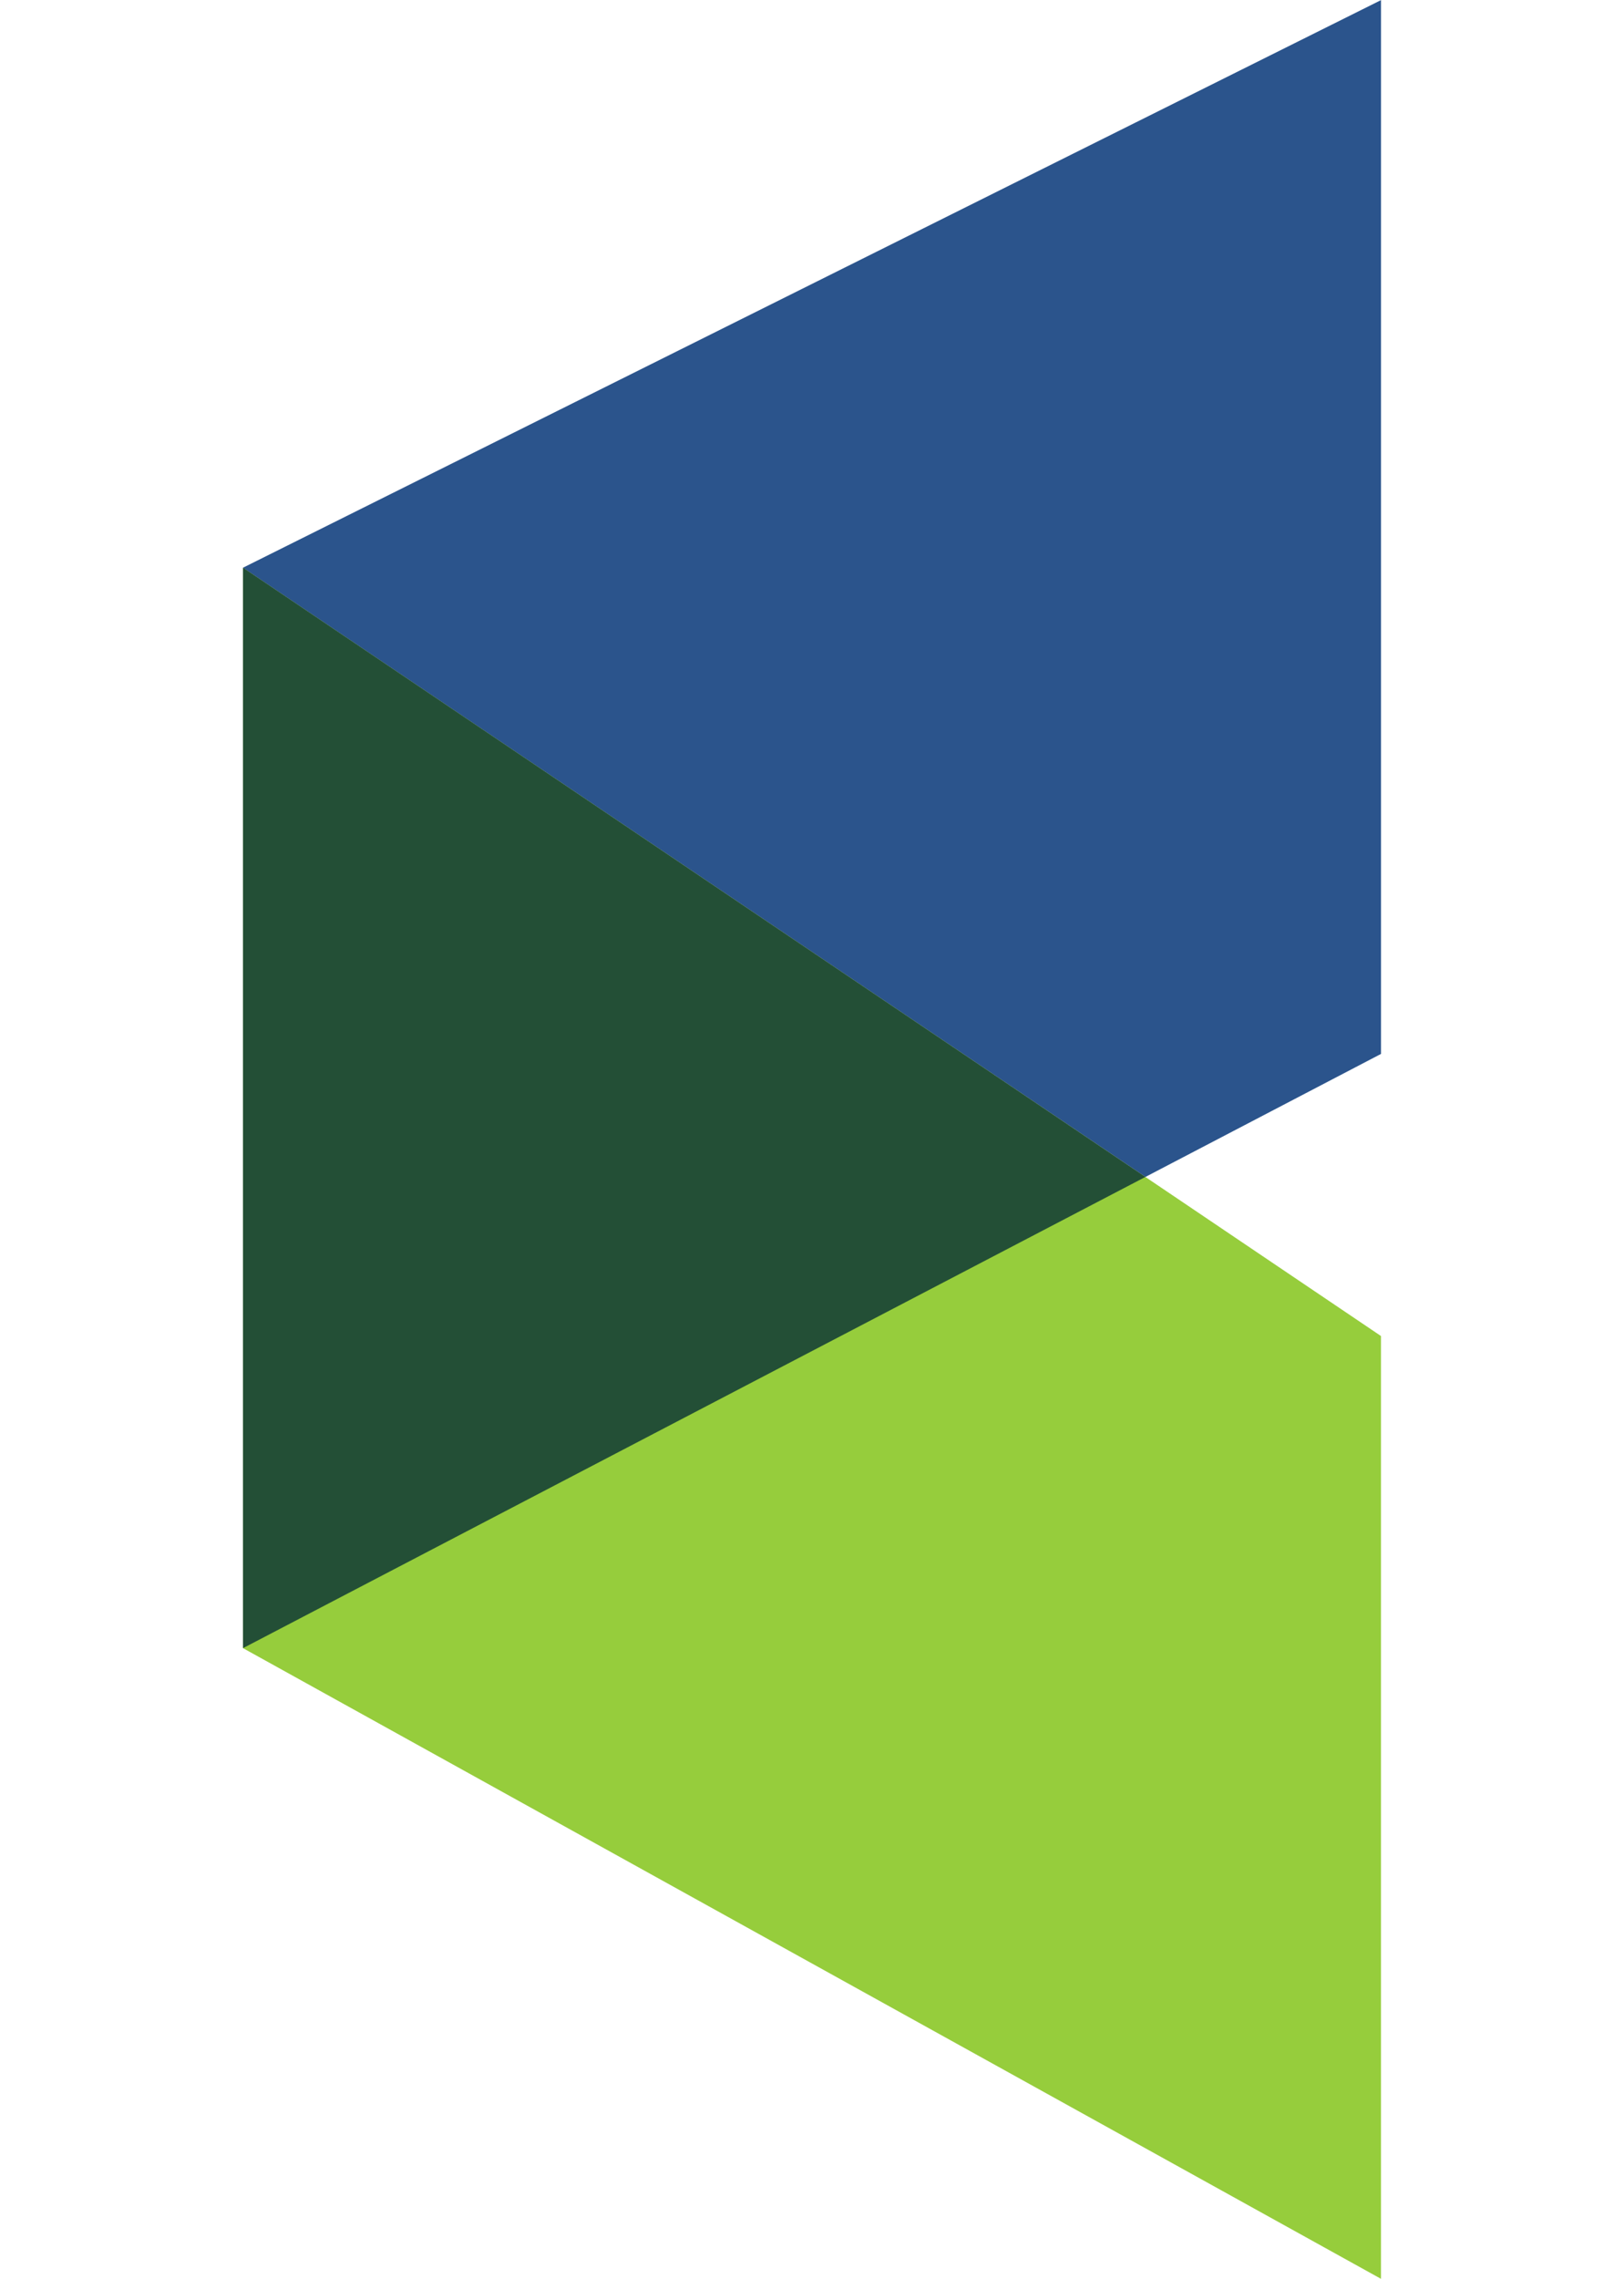 <?xml version="1.0" encoding="UTF-8" standalone="no"?>
<svg
   xmlns:dc="http://purl.org/dc/elements/1.1/"
   xmlns:cc="http://creativecommons.org/ns#"
   xmlns:rdf="http://www.w3.org/1999/02/22-rdf-syntax-ns#"
   xmlns:svg="http://www.w3.org/2000/svg"
   xmlns="http://www.w3.org/2000/svg"
   width="55pt"
   height="77.15pt"
   viewBox="0 0 55 77.15"
   version="1.2"
   id="svg89">
  <defs
     id="defs8">
    <clipPath
       id="clip1">
      <path
         d="M 0,19 H 39 V 77.148 H 0 Z m 0,0"
         id="path2" />
    </clipPath>
    <clipPath
       id="clip2">
      <path
         d="m 120,30 h 4.98 v 8 H 120 Z m 0,0"
         id="path5" />
    </clipPath>
  </defs>
  <g
     id="surface8782">
    <g
       clip-path="url(#clip1)"
       clip-rule="nonzero"
       id="g12"
       style="opacity:0.94"
       transform="translate(8.23)">
      <path
         style="fill:#8fca30;fill-opacity:1;fill-rule:nonzero;stroke:none"
         d="M 0,19.219 V 55.797 L 38.539,77.148 V 45.23 L 0,19.219"
         id="path10" />
    </g>
    <path
       style="opacity:0.94;fill:#1e4a85;fill-opacity:1;fill-rule:nonzero;stroke:none"
       d="M 38.793,39.844 8.23,19.219 46.77,0.004 V 35.68 l -7.977,4.164"
       id="path14" />
    <path
       style="opacity:0.94;fill:#1c4735;fill-opacity:1;fill-rule:nonzero;stroke:none"
       d="M 8.23,55.797 V 19.219 l 30.562,20.625 -30.562,15.953"
       id="path16" />
  </g>
</svg>
